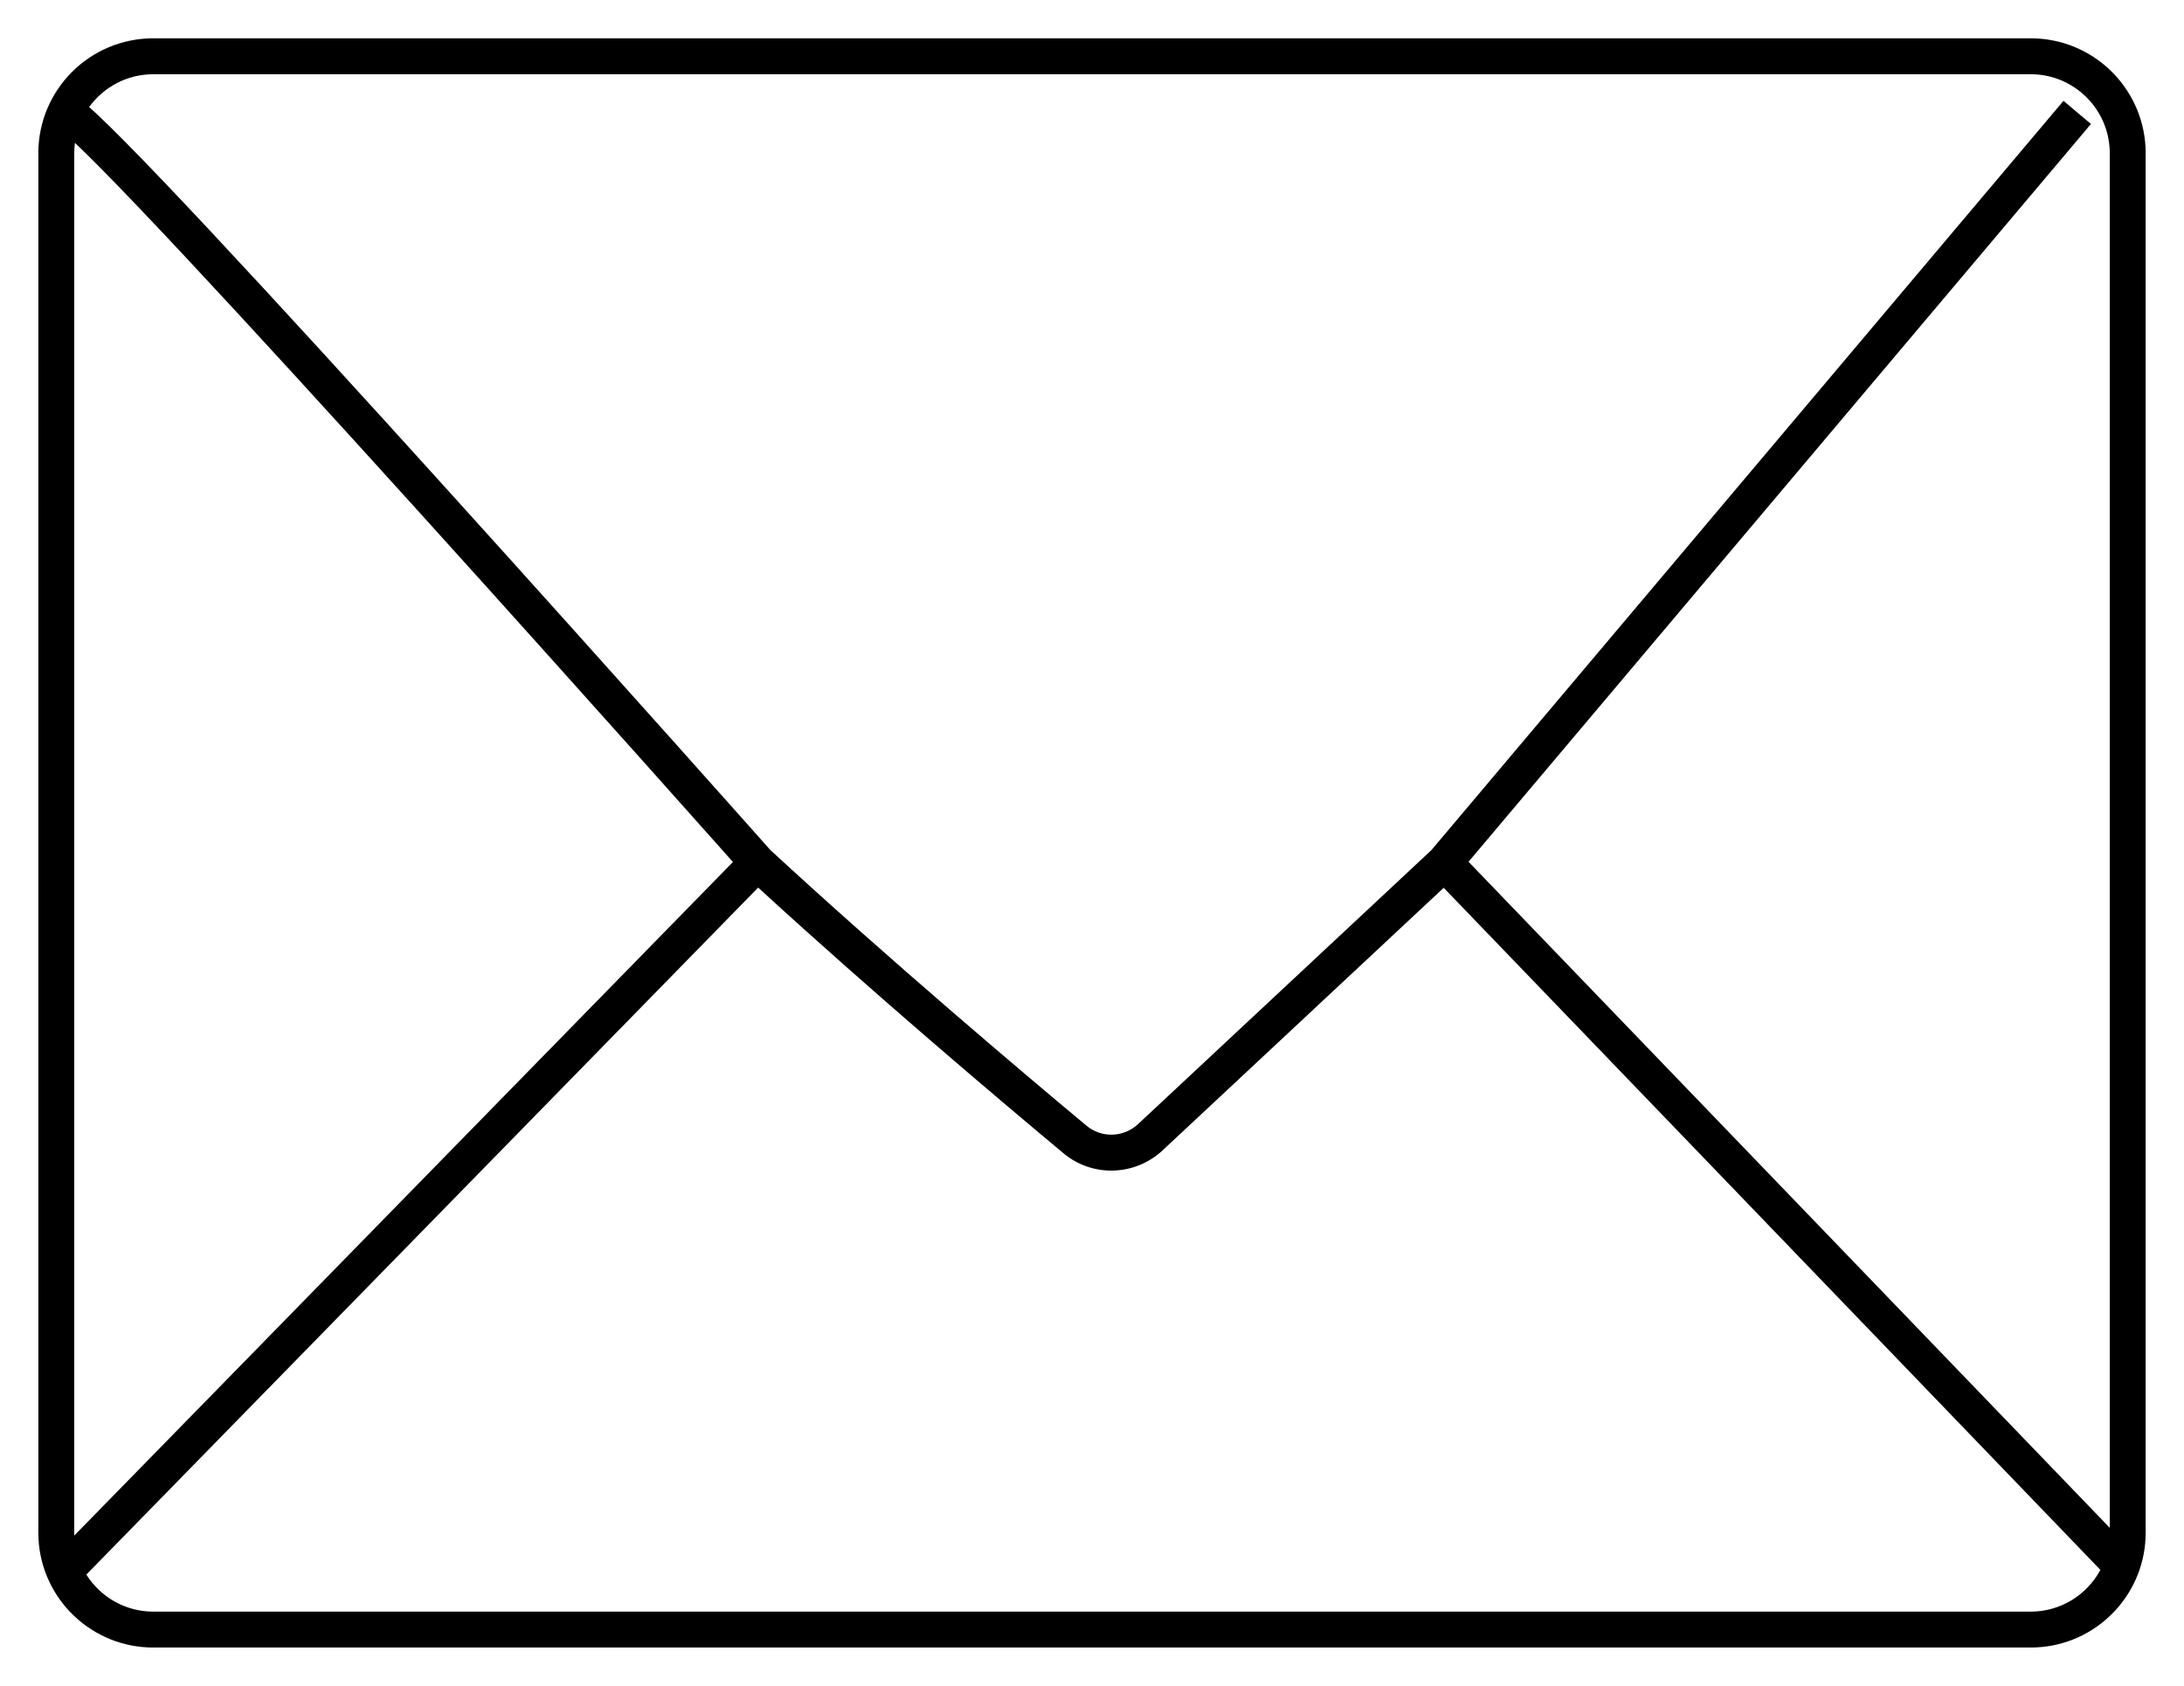 <?xml version="1.0" encoding="utf-8"?>
<svg xmlns="http://www.w3.org/2000/svg" fill="none" height="100%" overflow="visible" preserveAspectRatio="none" style="display: block;" viewBox="0 0 114 88" width="100%">
<g filter="url(#filter0_g_0_3666)" id="Social link 4">
<path d="M106.309 2.008C109.479 2.168 112 4.79 112 8V80L111.992 80.309C111.837 83.377 109.377 85.837 106.309 85.992L106 86H8C4.79 86 2.168 83.479 2.008 80.309L2 80V8C2 4.686 4.686 2 8 2H106L106.309 2.008ZM4.507 82.192C5.237 83.353 6.528 84.125 8 84.125H106C107.574 84.125 108.94 83.243 109.636 81.947L75.358 46.342L60.688 60.045C59.248 61.39 57.032 61.469 55.511 60.2C52.282 57.508 45.696 51.943 39.574 46.331L4.507 82.192ZM3.911 7.457C3.888 7.635 3.875 7.816 3.875 8V80C3.875 80.052 3.876 80.103 3.878 80.154L38.257 44.996C38.032 44.744 37.748 44.422 37.407 44.04C36.494 43.015 35.187 41.548 33.608 39.782C30.452 36.251 26.214 31.524 21.888 26.742C17.561 21.959 13.149 17.124 9.643 13.375C7.889 11.5 6.366 9.902 5.196 8.719C4.698 8.215 4.266 7.793 3.911 7.457ZM8 3.875C6.622 3.875 5.402 4.551 4.653 5.589C4.768 5.69 4.888 5.799 5.011 5.913C5.423 6.297 5.936 6.8 6.529 7.4C7.718 8.602 9.255 10.215 11.013 12.095C14.53 15.855 18.95 20.699 23.278 25.484C27.608 30.27 31.848 35 35.006 38.533C36.585 40.3 37.894 41.767 38.808 42.793C39.264 43.306 39.622 43.709 39.866 43.983C39.988 44.121 40.082 44.226 40.145 44.297C40.171 44.327 40.192 44.351 40.208 44.368C46.47 50.143 53.379 55.981 56.712 58.76C57.499 59.416 58.651 59.381 59.407 58.675L74.708 44.384L107.71 5.263L108.426 5.867L109.143 6.472L76.654 44.984L110.125 79.751V8C110.125 5.722 108.278 3.875 106 3.875H8Z" fill="black" id="Vector"/>
</g>
<defs>
<filter color-interpolation-filters="sRGB" filterUnits="userSpaceOnUse" height="88" id="filter0_g_0_3666" width="114" x="0" y="0">
<feFlood flood-opacity="0" result="BackgroundImageFix"/>
<feBlend in="SourceGraphic" in2="BackgroundImageFix" mode="normal" result="shape"/>
<feTurbulence baseFrequency="0.5 0.5" numOctaves="3" seed="7303" type="fractalNoise"/>
<feDisplacementMap height="100%" in="shape" result="displacedImage" scale="4" width="100%" xChannelSelector="R" yChannelSelector="G"/>
<feMerge result="effect1_texture_0_3666">
<feMergeNode in="displacedImage"/>
</feMerge>
</filter>
</defs>
</svg>